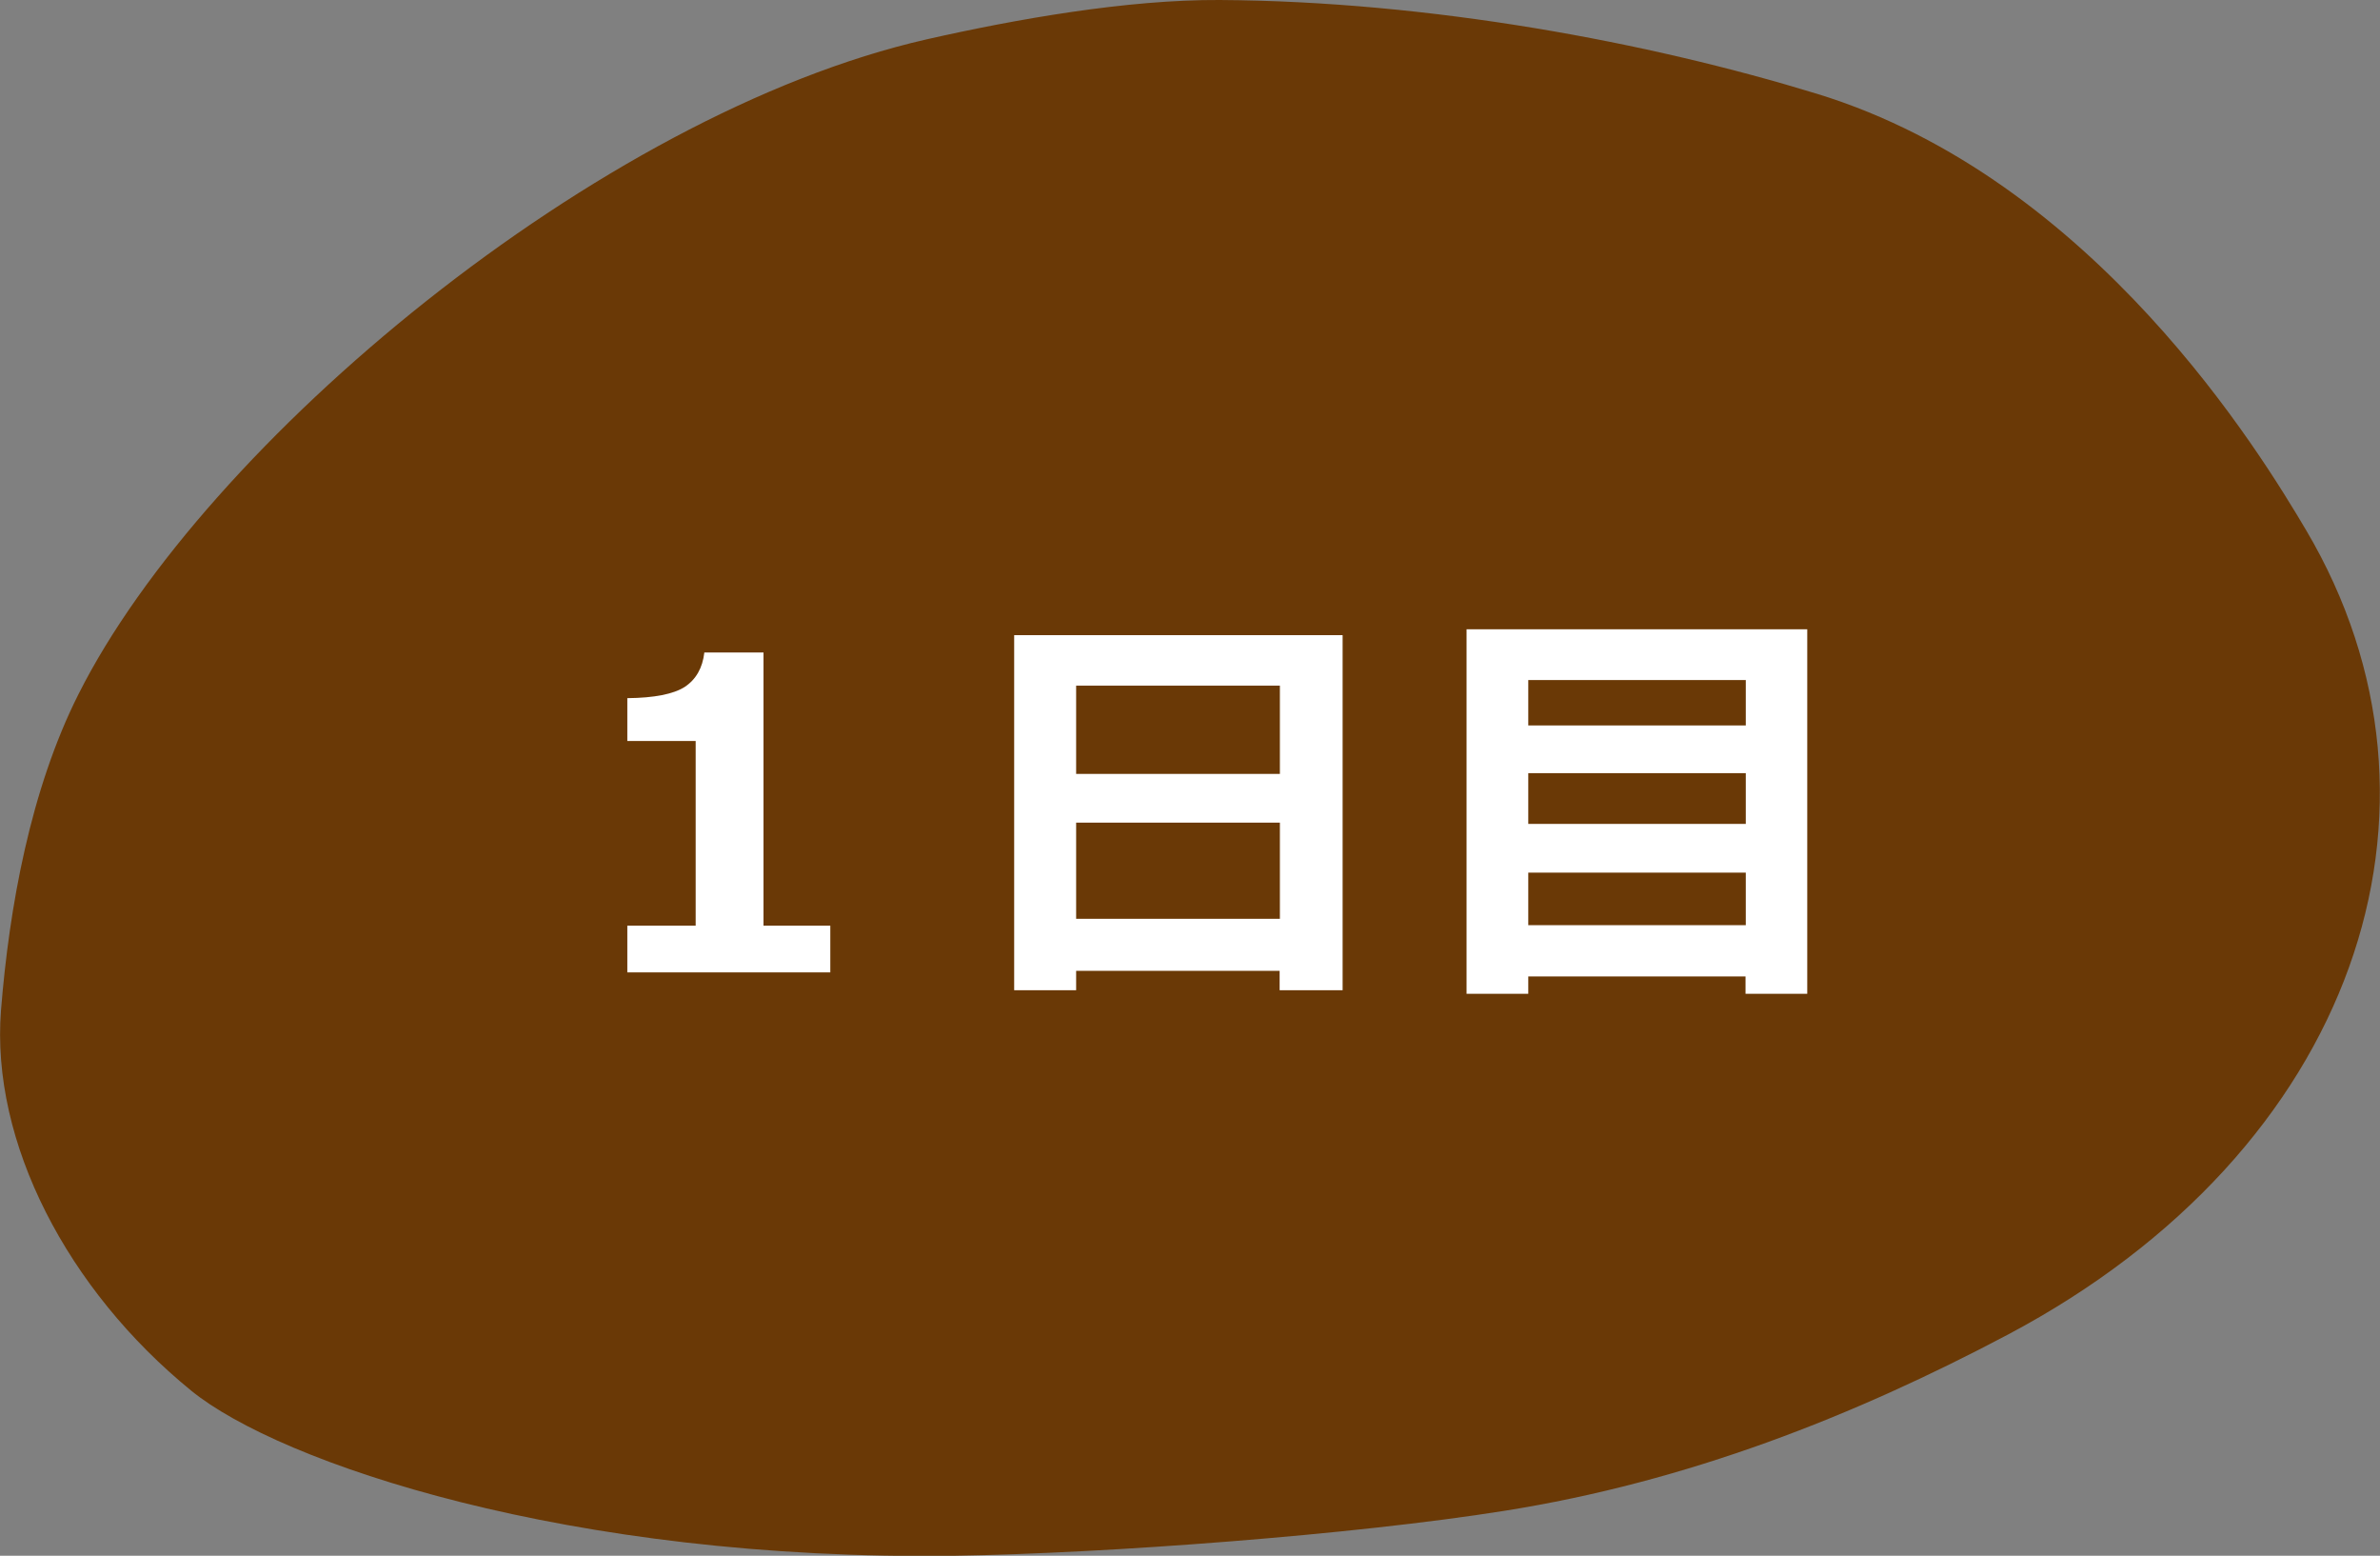 <?xml version="1.0" encoding="UTF-8"?>
<svg id="_レイヤー_2" data-name="レイヤー 2" xmlns="http://www.w3.org/2000/svg" viewBox="0 0 93.33 60.99">
  <rect x="0" y="0" width="93.33" height="60.99" fill="#808080" stroke="none"/>
  <defs>
    <style>
      .cls-1 {
        fill: #fff;
      }

      .cls-2 {
        fill: #6a3906;
        fill-rule: evenodd;
      }
    </style>
  </defs>
  <g id="_レイヤー_1-2" data-name="レイヤー 1">
    <g>
      <path class="cls-2" d="M37.46,60.99c-15.17.22-26.5-3.65-29.96-6.47C2.65,50.57-.37,44.78.04,39.6c.32-4.01,1.15-8.64,3.04-12.39C8.01,17.4,23.45,4.47,36.35,1.54,39.84.75,44.2-.02,47.83,0c8.28.05,16.84,1.66,23.43,3.68,10.89,3.34,17.44,14.18,19.17,17.1,6.45,10.9,1.93,24.32-11.69,31.54-6.03,3.19-12.55,5.77-19.75,6.91-5.9.94-15.6,1.67-21.54,1.76h0Z"/>
      <g>
        <path class="cls-1" d="M32.56,38.12h-7.96v-1.83h2.68v-7.24h-2.68v-1.68c1.06-.01,1.81-.16,2.25-.44.44-.29.7-.74.77-1.35h2.32v10.71h2.62v1.83Z"/>
        <path class="cls-1" d="M50.19,38.06h-7.99v.76h-2.43v-13.92h12.88v13.92h-2.47v-.76ZM50.19,30.34v-3.46h-7.99v3.46h7.99ZM42.2,36.02h7.99v-3.77h-7.99v3.77Z"/>
        <path class="cls-1" d="M68.46,38.28h-8.53v.68h-2.42v-14.29h13.36v14.29h-2.42v-.68ZM68.46,28.44v-1.78h-8.53v1.78h8.53ZM59.93,32.3h8.53v-1.99h-8.53v1.99ZM59.93,36.27h8.53v-2.06h-8.53v2.06Z"/>
      </g>
    </g>
  </g>
</svg>